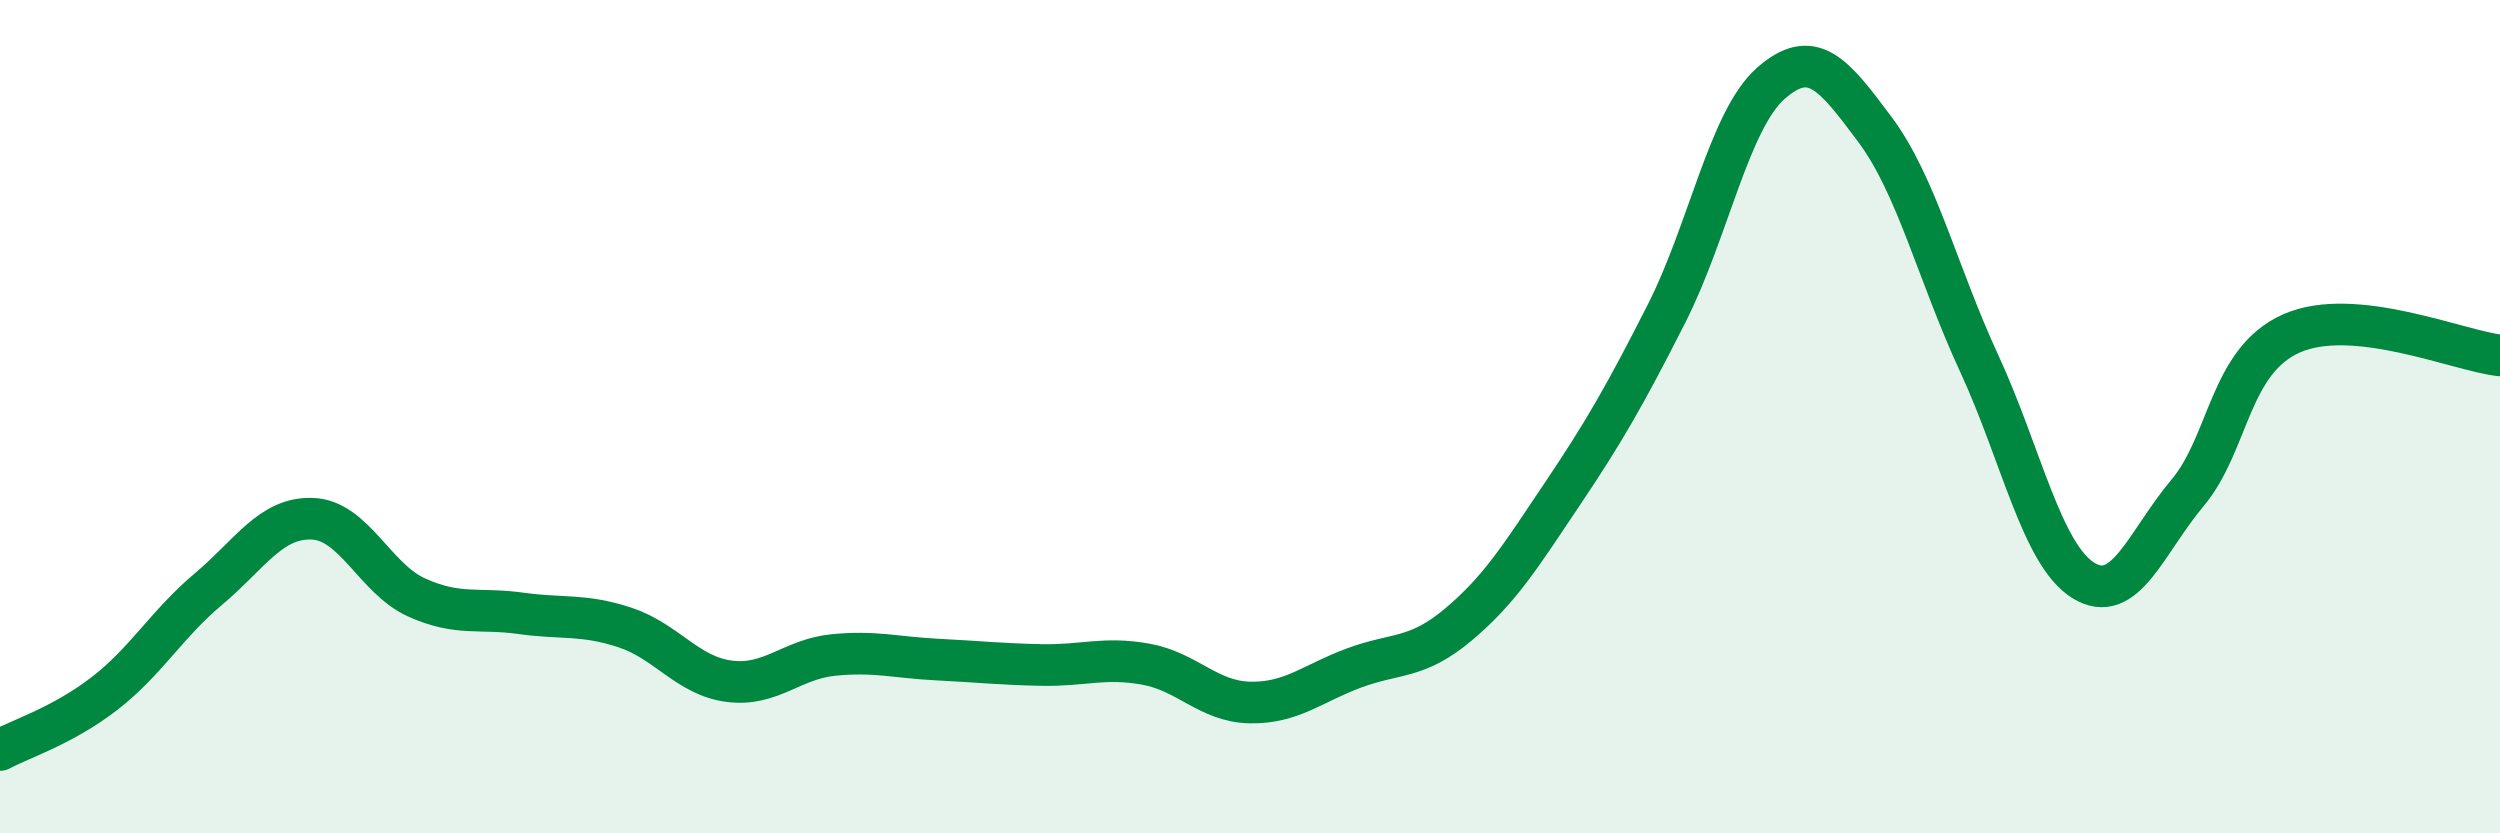 
    <svg width="60" height="20" viewBox="0 0 60 20" xmlns="http://www.w3.org/2000/svg">
      <path
        d="M 0,18 C 0.5,17.73 1.5,17.42 2.5,16.65 C 3.5,15.88 4,14.98 5,14.14 C 6,13.3 6.5,12.41 7.5,12.45 C 8.5,12.49 9,13.89 10,14.34 C 11,14.79 11.5,14.58 12.5,14.72 C 13.5,14.86 14,14.73 15,15.06 C 16,15.39 16.5,16.22 17.5,16.35 C 18.5,16.48 19,15.82 20,15.72 C 21,15.62 21.5,15.78 22.5,15.83 C 23.5,15.88 24,15.94 25,15.96 C 26,15.98 26.5,15.76 27.5,15.94 C 28.5,16.12 29,16.84 30,16.86 C 31,16.88 31.5,16.4 32.5,16.03 C 33.5,15.66 34,15.83 35,14.99 C 36,14.15 36.5,13.34 37.5,11.85 C 38.5,10.36 39,9.49 40,7.52 C 41,5.55 41.5,2.88 42.5,2 C 43.5,1.12 44,1.77 45,3.11 C 46,4.45 46.5,6.56 47.5,8.72 C 48.5,10.88 49,13.31 50,13.93 C 51,14.55 51.5,13.02 52.5,11.83 C 53.5,10.64 53.5,8.66 55,8 C 56.5,7.34 59,8.42 60,8.53L60 20L0 20Z"
        fill="#008740"
        opacity="0.1"
        stroke-linecap="round"
        stroke-linejoin="round"
      />
      <path
        d="M 0,18 C 0.5,17.73 1.5,17.42 2.5,16.65 C 3.5,15.88 4,14.98 5,14.14 C 6,13.3 6.5,12.41 7.5,12.45 C 8.5,12.49 9,13.89 10,14.34 C 11,14.79 11.5,14.58 12.5,14.72 C 13.5,14.86 14,14.73 15,15.06 C 16,15.39 16.5,16.22 17.5,16.35 C 18.5,16.48 19,15.82 20,15.72 C 21,15.62 21.5,15.78 22.5,15.83 C 23.5,15.88 24,15.94 25,15.96 C 26,15.98 26.5,15.76 27.5,15.94 C 28.5,16.12 29,16.84 30,16.86 C 31,16.88 31.5,16.4 32.5,16.03 C 33.5,15.66 34,15.83 35,14.99 C 36,14.15 36.5,13.34 37.5,11.85 C 38.5,10.36 39,9.49 40,7.52 C 41,5.55 41.5,2.88 42.5,2 C 43.5,1.12 44,1.77 45,3.11 C 46,4.45 46.5,6.56 47.5,8.72 C 48.5,10.88 49,13.31 50,13.93 C 51,14.55 51.5,13.02 52.5,11.83 C 53.5,10.64 53.5,8.66 55,8 C 56.5,7.34 59,8.42 60,8.53"
        stroke="#008740"
        stroke-width="1"
        fill="none"
        stroke-linecap="round"
        stroke-linejoin="round"
      />
    </svg>
  